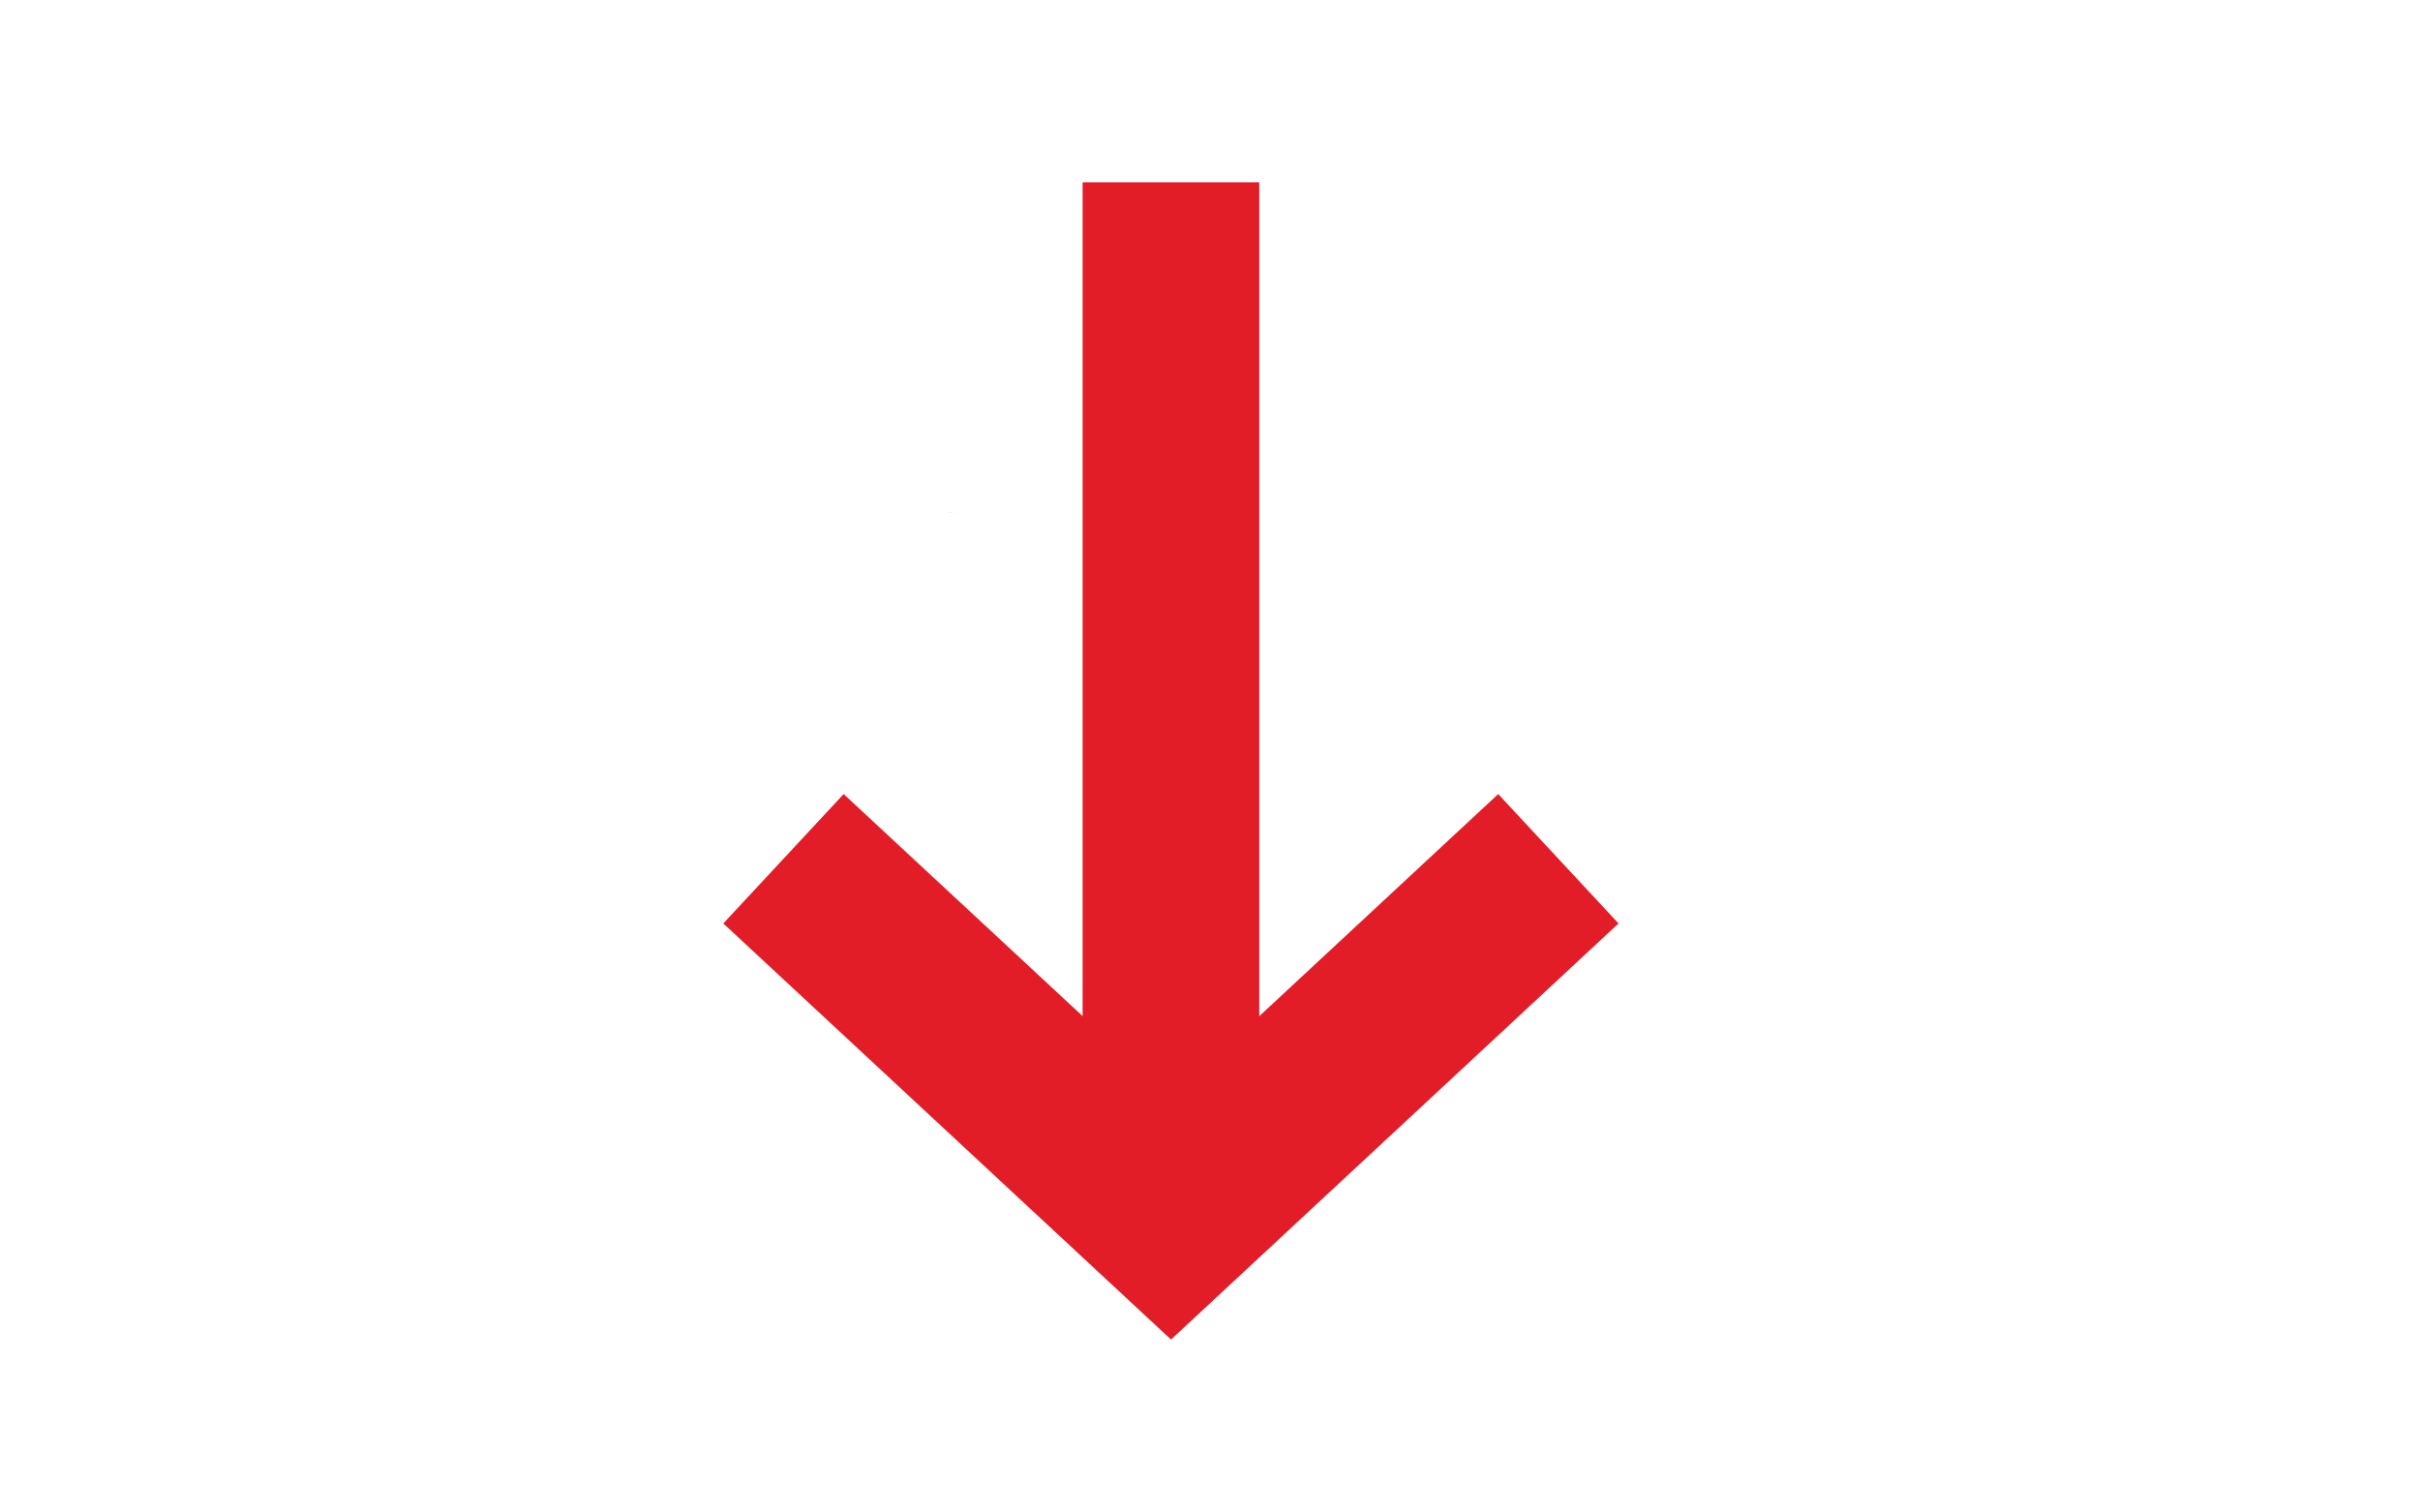 <?xml version="1.0" encoding="utf-8"?>
<!-- Generator: Adobe Illustrator 26.3.1, SVG Export Plug-In . SVG Version: 6.00 Build 0)  -->
<svg version="1.1" id="Laag_1" xmlns="http://www.w3.org/2000/svg" xmlns:xlink="http://www.w3.org/1999/xlink" x="0px" y="0px"
	 viewBox="0 0 1440 900" style="enable-background:new 0 0 1440 900;" xml:space="preserve">
<style type="text/css">
	.st0{fill:#E21D27 ;}
	.st1{fill:none;stroke:#E21D27;stroke-width:20;stroke-miterlimit:10;}
	.st2{fill:none;stroke:#E21D27;stroke-width:10.386;stroke-miterlimit:10;}
</style>
<path class="st0" d="M569.4,305.1c-0.4,0-0.7,0-1.1,0C568.7,305,569,305,569.4,305.1z"/>
<polygon class="st0" points="572.3,305.1 572.3,305.1 572.3,305.1 "/>
<path class="st0" d="M566.6,305c-0.5,0-1,0-1.5-0.1C565.7,304.9,566.1,304.9,566.6,305z"/>
<path class="st0" d="M572.3,305.1c-1,0-1.9,0-2.9,0C570.4,305.1,571.3,305.1,572.3,305.1z"/>
<path class="st0" d="M565.2,304.9c-0.4,0-0.7,0-1-0.1C564.5,304.8,564.8,304.9,565.2,304.9z"/>
<path class="st0" d="M568.3,305c-0.6,0-1.1,0-1.7-0.1C567.2,305,567.7,305,568.3,305z"/>
<path class="st0" d="M572.3,305.1C572.3,305.1,572.3,305.1,572.3,305.1C572.3,305.1,572.3,305.1,572.3,305.1
	C572.3,305.1,572.3,305.1,572.3,305.1z"/>
<rect x="644.2" y="108.5" class="st0" width="105.1" height="587.4"/>
<polygon class="st0" points="696.8,797.1 430.4,549.5 502,472.5 696.8,653.5 891.5,472.5 963.1,549.5 "/>
</svg>

